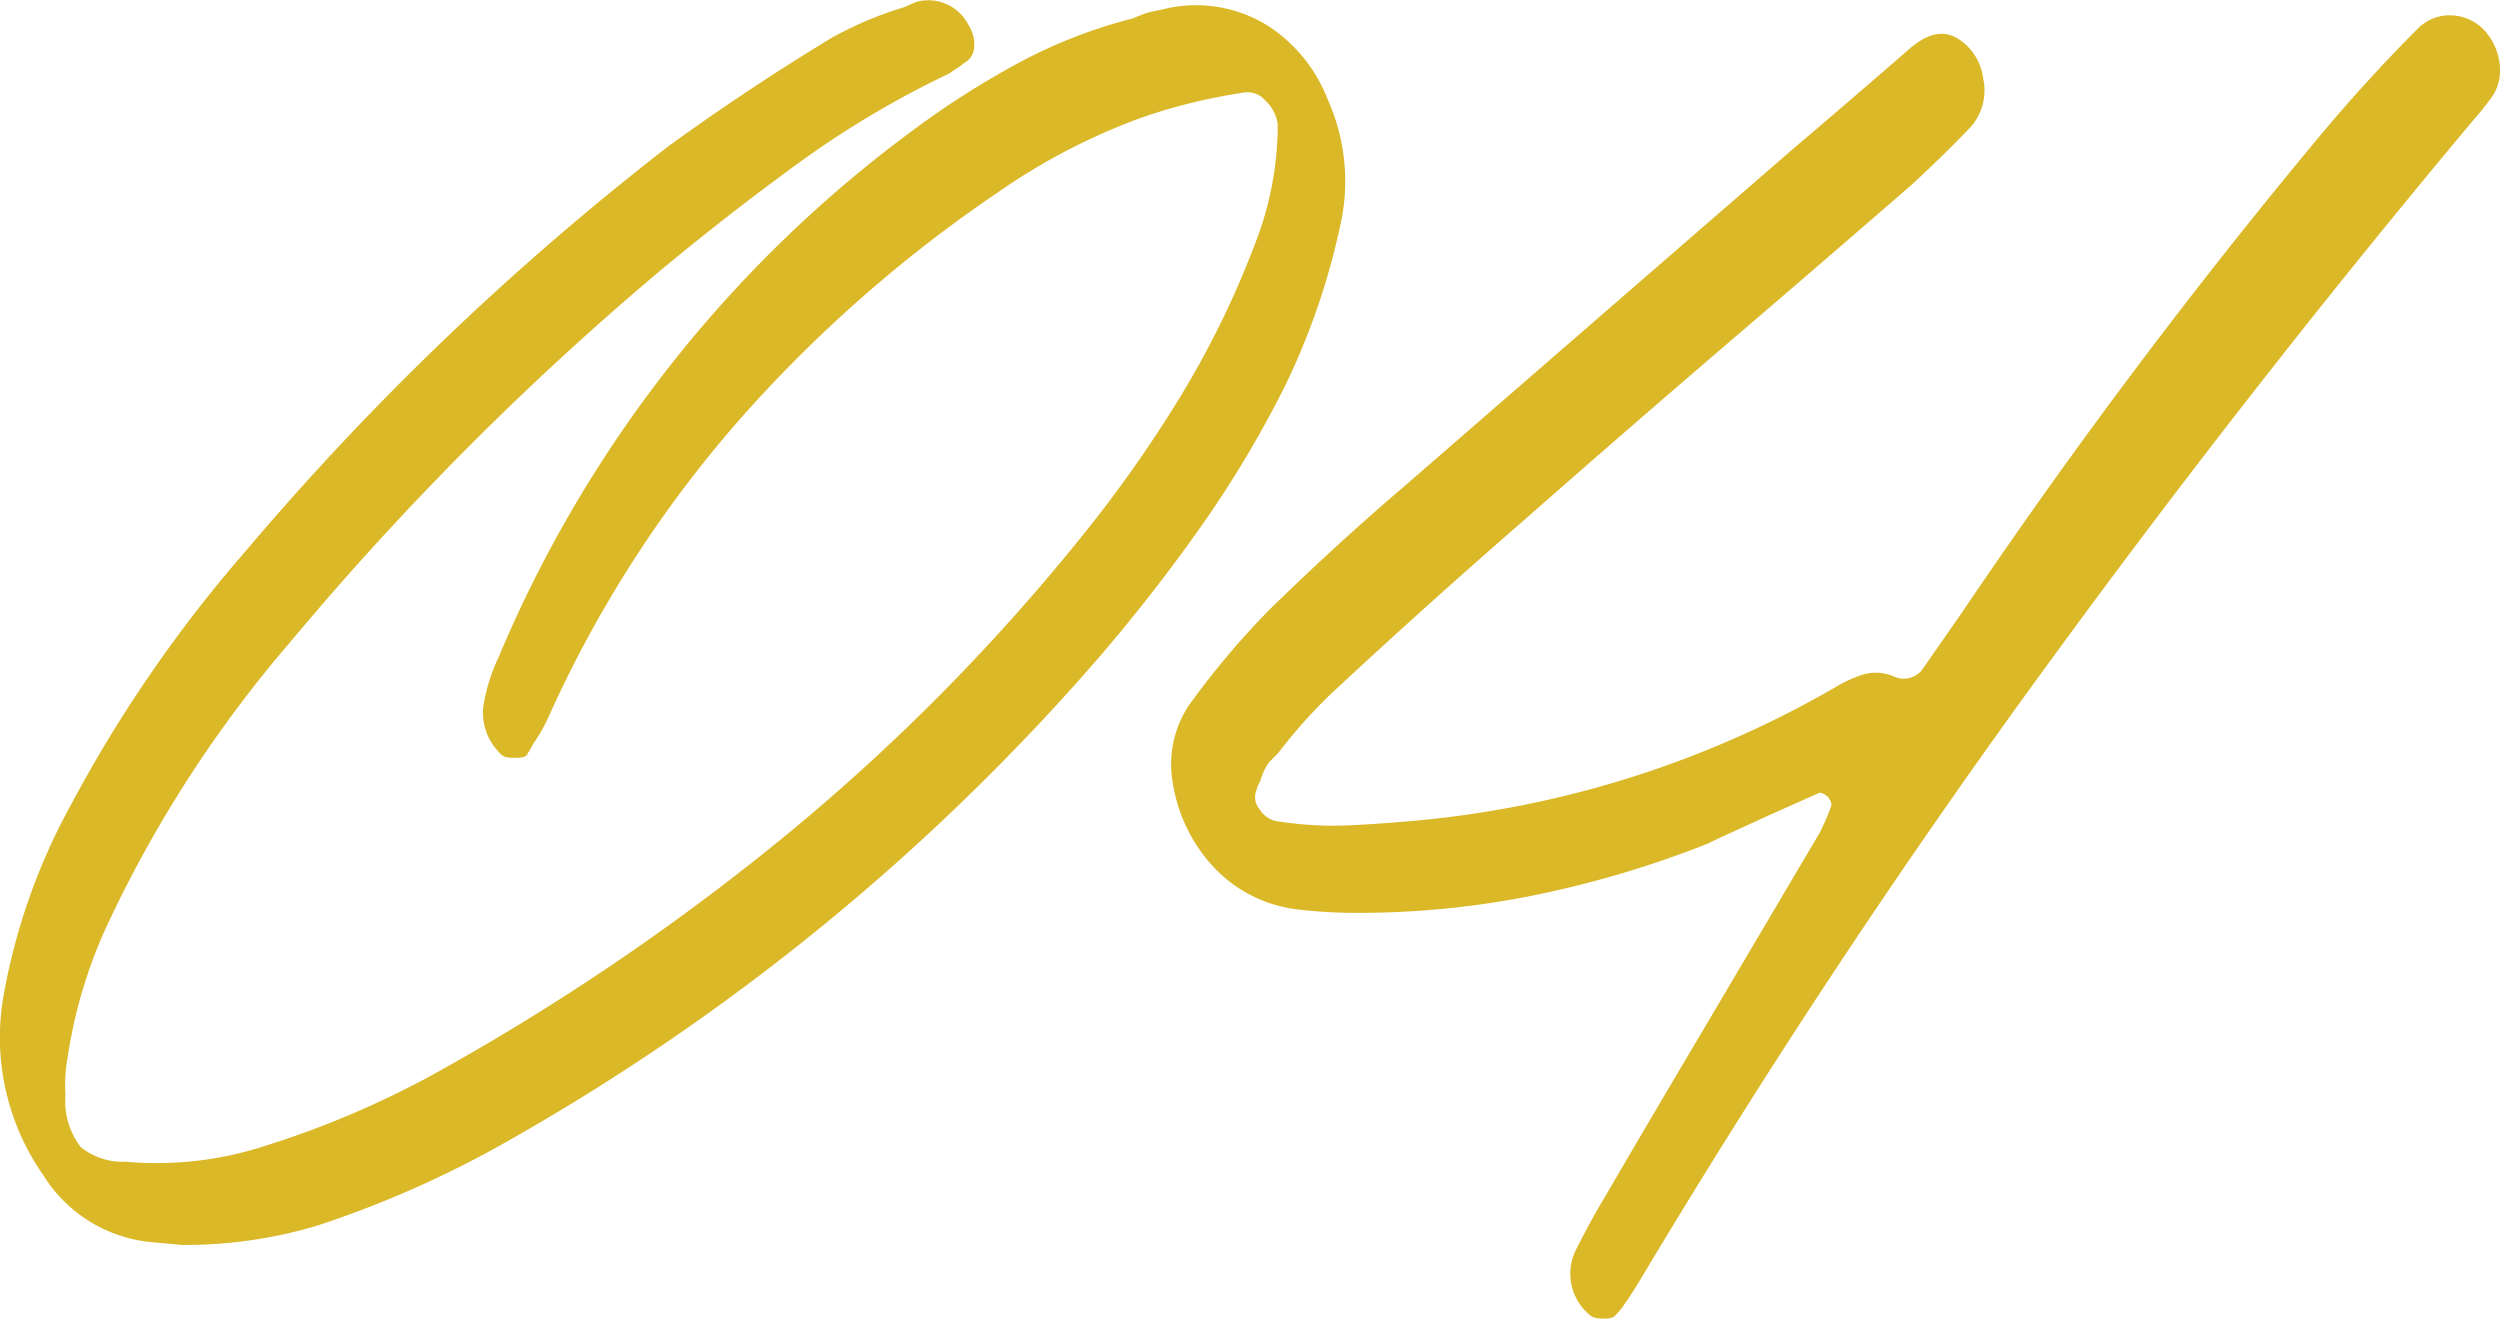 <svg xmlns="http://www.w3.org/2000/svg" width="94.605" height="49.9"><path d="M7.36 47.108a17.428 17.428 0 0 0 4.64-.727 39.464 39.464 0 0 0 6.768-2.949 84.927 84.927 0 0 0 22.865-18.608q2.03-2.369 3.819-4.906a41.386 41.386 0 0 0 3.19-5.342 26.759 26.759 0 0 0 2.127-6.284 7.574 7.574 0 0 0-.532-4.544 5.814 5.814 0 0 0-2.3-2.8 5.142 5.142 0 0 0-3.988-.58 5.733 5.733 0 0 0-.628.145l-.483.193a18.856 18.856 0 0 0-4.326 1.692 32.589 32.589 0 0 0-3.935 2.51 47.674 47.674 0 0 0-15.71 19.964 6.711 6.711 0 0 0-.58 1.885 2.145 2.145 0 0 0 .628 1.74.432.432 0 0 0 .338.169 2.186 2.186 0 0 0 .459 0q.218-.024.266-.169a3.16 3.16 0 0 0 .193-.338 6.347 6.347 0 0 0 .58-1.015 45.123 45.123 0 0 1 7.106-11.118 51.689 51.689 0 0 1 9.91-8.75 23.531 23.531 0 0 1 5.51-2.852 21.053 21.053 0 0 1 3.19-.822l.58-.1a.9.9 0 0 1 .846.314 1.462 1.462 0 0 1 .459.894 12.371 12.371 0 0 1-.87 4.544 34.892 34.892 0 0 1-2.828 5.777 48.889 48.889 0 0 1-3.7 5.245 77.536 77.536 0 0 1-11.07 11.215 89.05 89.05 0 0 1-13 8.895 35 35 0 0 1-6.768 2.949 13.286 13.286 0 0 1-5.366.628 2.548 2.548 0 0 1-1.693-.553 2.848 2.848 0 0 1-.58-1.957 6.248 6.248 0 0 1 .1-1.547 18.183 18.183 0 0 1 1.45-4.834 46.762 46.762 0 0 1 6.961-10.78 113.335 113.335 0 0 1 14.016-14.067q2.562-2.127 5.221-4.061a35.95 35.95 0 0 1 5.7-3.384 5.094 5.094 0 0 1 .435-.29.757.757 0 0 1 .193-.145.73.73 0 0 0 .314-.6 1.332 1.332 0 0 0-.218-.8 1.7 1.7 0 0 0-1.982-.87q-.242.1-.435.193a13.851 13.851 0 0 0-2.755 1.16q-3.19 1.934-6.187 4.109a105.834 105.834 0 0 0-16 15.324 51.56 51.56 0 0 0-6.619 9.62 23.447 23.447 0 0 0-2.562 7.346 9.1 9.1 0 0 0 1.547 6.671 5.407 5.407 0 0 0 4.157 2.514l1.063.1ZM64.613 31.93q.387-.193.822-.387 1.885-.87 3.432-1.547a.371.371 0 0 1 .145.048.562.562 0 0 1 .145.1.562.562 0 0 1 .1.145.371.371 0 0 1 .048.145v.048a9.615 9.615 0 0 1-.435 1.015l-4.74 8.022q-1.692 2.852-3.384 5.752-.58.967-1.112 2.03a2.022 2.022 0 0 0 .532 2.465.516.516 0 0 0 .314.121 1.751 1.751 0 0 0 .411 0 .387.387 0 0 0 .29-.169 1.921 1.921 0 0 0 .242-.29q.338-.483.628-.967 6.961-11.65 14.913-22.6t16.653-21.34a10.093 10.093 0 0 0 .725-.918 1.773 1.773 0 0 0 .242-1.233 2.252 2.252 0 0 0-.58-1.233 1.784 1.784 0 0 0-1.233-.556 1.685 1.685 0 0 0-1.233.459q-1.934 1.934-3.674 4.012a224.266 224.266 0 0 0-13.587 18.08l-1.547 2.224a.887.887 0 0 1-1.063.242 1.718 1.718 0 0 0-1.16-.073 4.79 4.79 0 0 0-1.015.459 38.719 38.719 0 0 1-15.465 5.027q-1.45.145-2.9.218a13.494 13.494 0 0 1-2.9-.169 1.05 1.05 0 0 1-.58-.459.7.7 0 0 1-.1-.7 1.074 1.074 0 0 1 .145-.338 2.127 2.127 0 0 1 .338-.725l.338-.338a19.306 19.306 0 0 1 2.03-2.272q3.529-3.287 7.2-6.478 4.012-3.529 8.073-7.009 3.335-2.852 6.671-5.752 1.16-1.063 2.224-2.175a2.085 2.085 0 0 0 .483-1.837 2.073 2.073 0 0 0-1.015-1.547q-.773-.435-1.74.387-2.224 1.934-4.5 3.867-7.3 6.333-14.647 12.713-2.659 2.272-5.172 4.737a31.469 31.469 0 0 0-3 3.577 4.051 4.051 0 0 0-.58 3 6.027 6.027 0 0 0 1.547 3.118 5.168 5.168 0 0 0 3.045 1.571 18.689 18.689 0 0 0 2.32.145 33.529 33.529 0 0 0 6.913-.7 39.021 39.021 0 0 0 6.393-1.915Z" fill="#dbb827"/></svg>